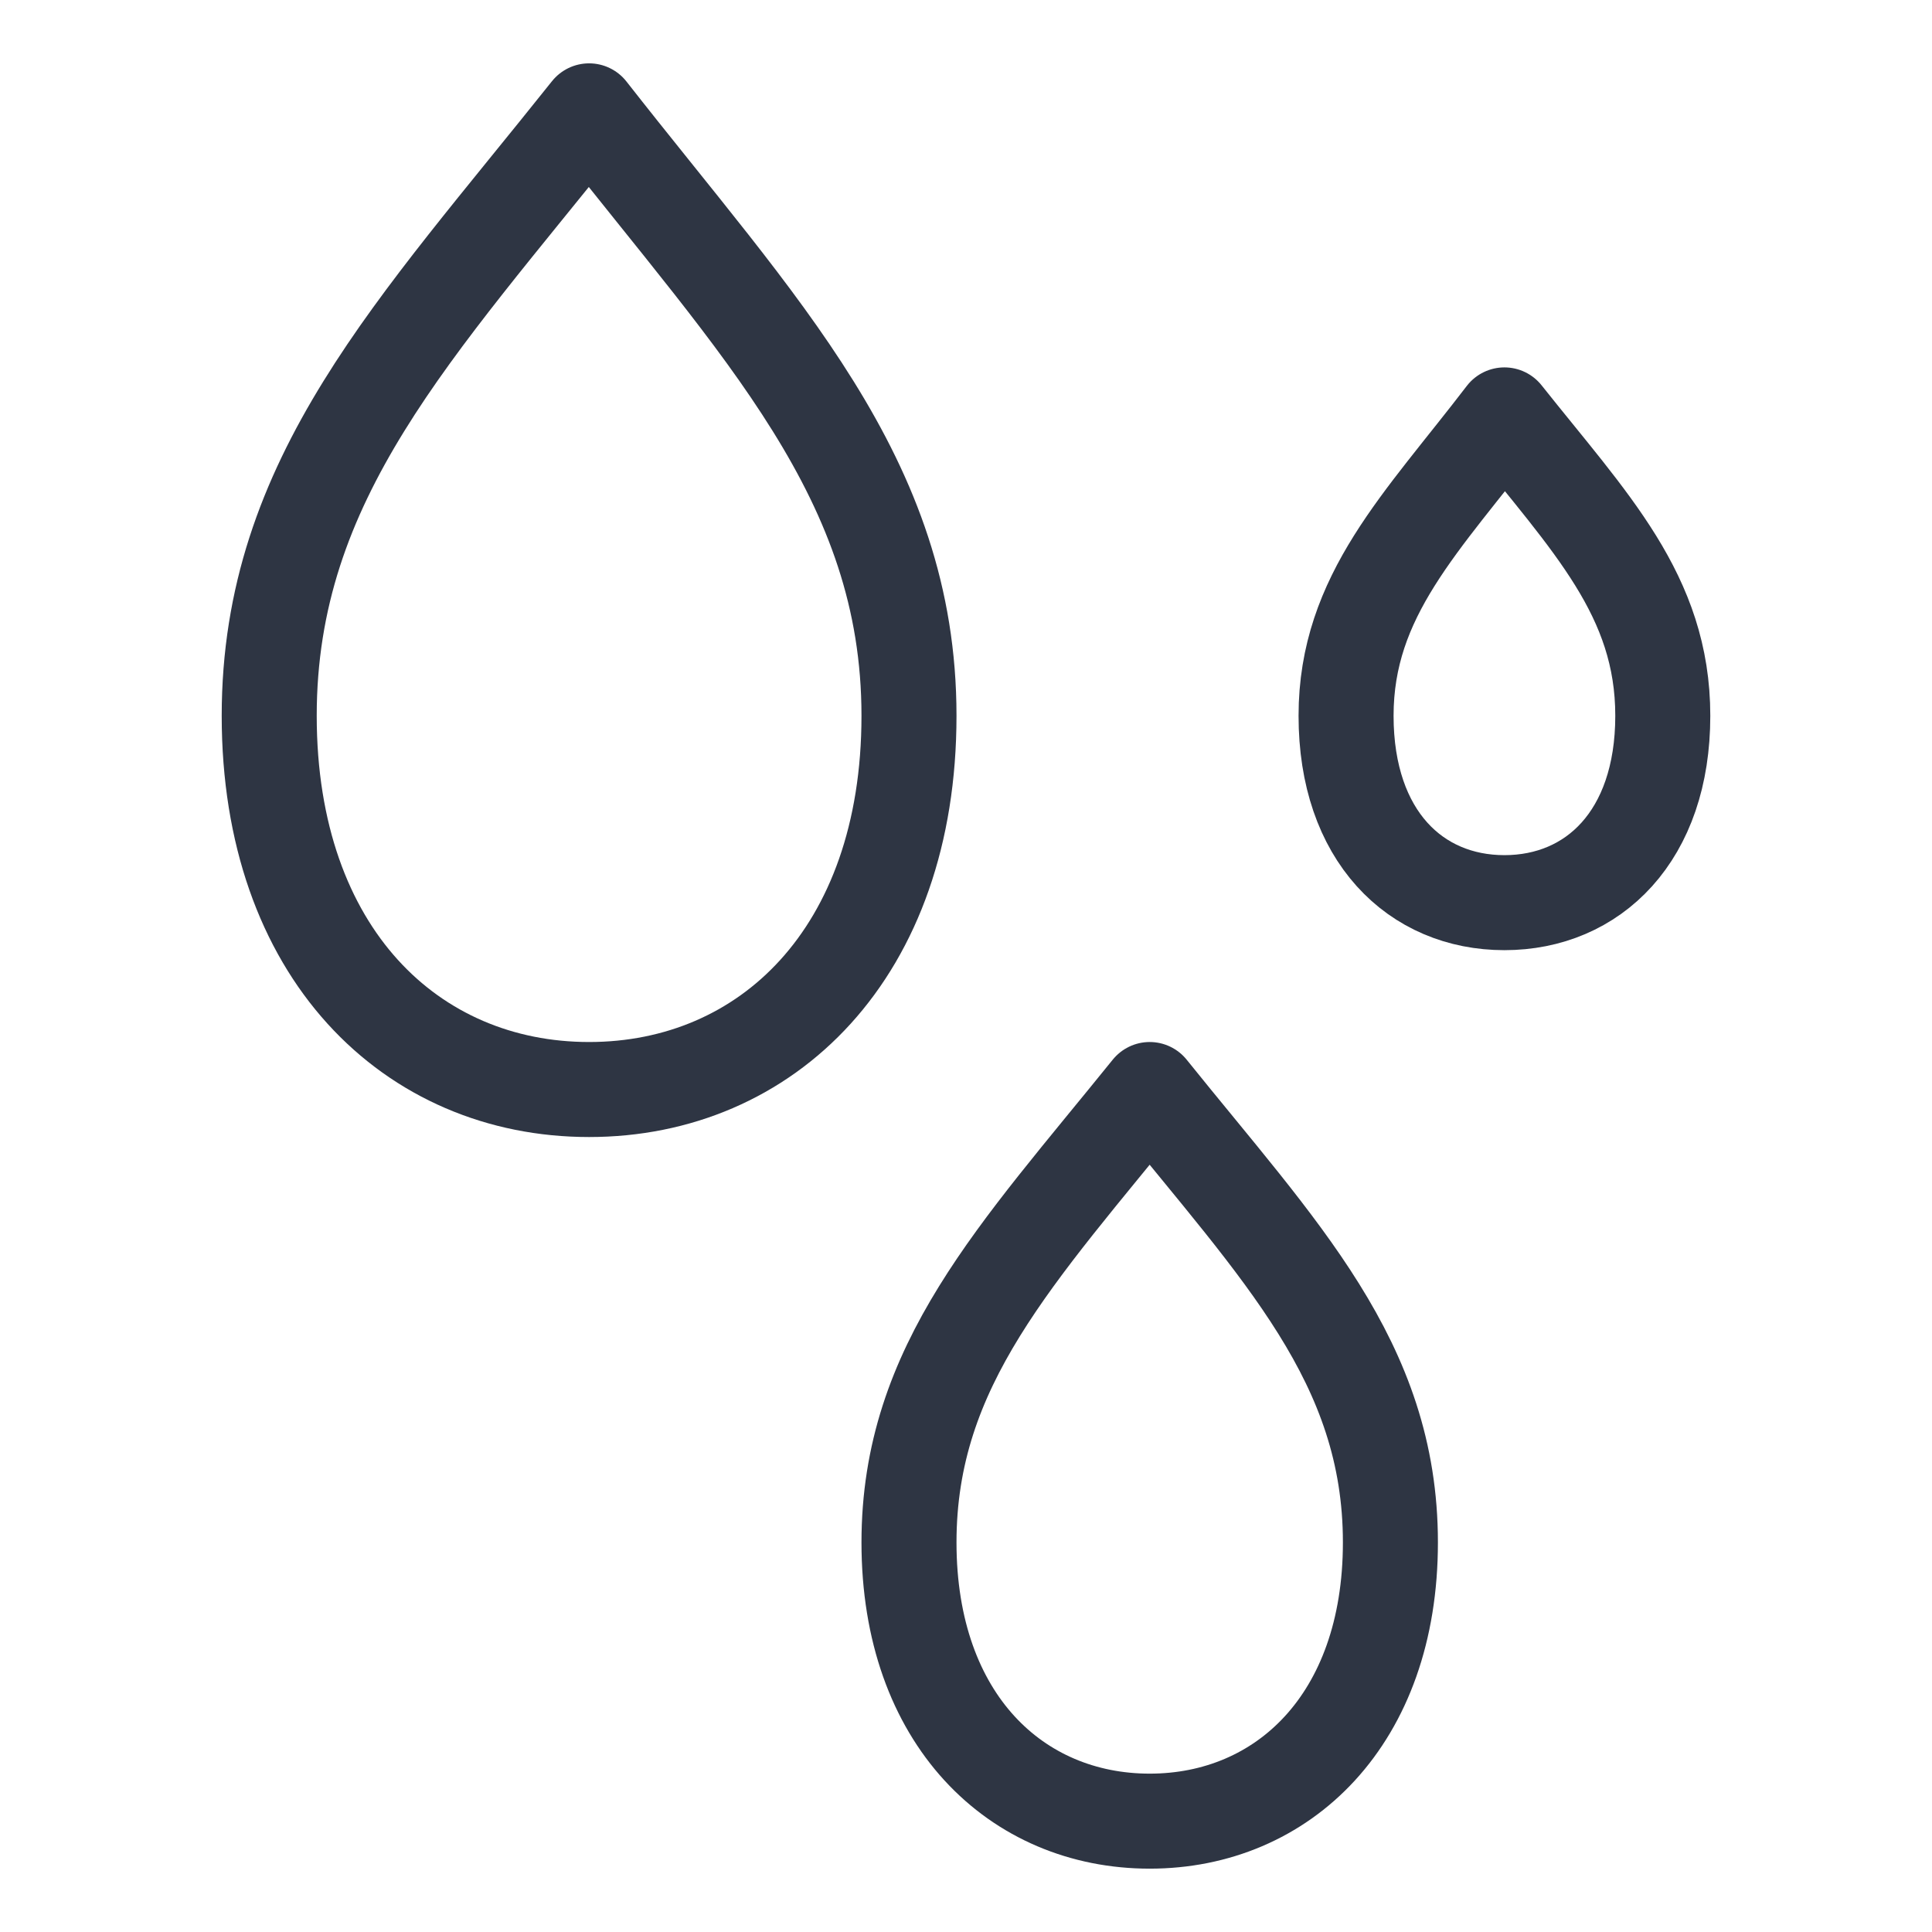 <?xml version="1.0" encoding="utf-8"?>
<!-- Generator: Adobe Illustrator 24.1.0, SVG Export Plug-In . SVG Version: 6.00 Build 0)  -->
<svg version="1.1" id="icons" xmlns="http://www.w3.org/2000/svg" xmlns:xlink="http://www.w3.org/1999/xlink" x="0px" y="0px"
	 viewBox="0 0 61 61" style="enable-background:new 0 0 61 61;" xml:space="preserve">
<style type="text/css">
	.st0{fill:none;stroke:#2E3543;stroke-width:3;stroke-linecap:round;stroke-linejoin:round;}
</style>
<path class="st0" d="M28.7,22.6c0,7.5-4.5,11.8-10.1,11.8S8.5,30.1,8.5,22.6s4.6-12.2,10.1-19.1C24,10.4,28.7,15.1,28.7,22.6z"/>
<path class="st0" d="M43.9,48.7c0,5.6-3.4,8.8-7.6,8.8s-7.6-3.2-7.6-8.8s3.4-9.1,7.6-14.3C40.4,39.5,43.9,43,43.9,48.7z"/>
<path class="st0" d="M52.5,22.6c0,3.8-2.2,5.9-5,5.9s-5-2.1-5-5.9s2.4-6.1,5-9.5C50.2,16.5,52.5,18.8,52.5,22.6z"/>
</svg>
